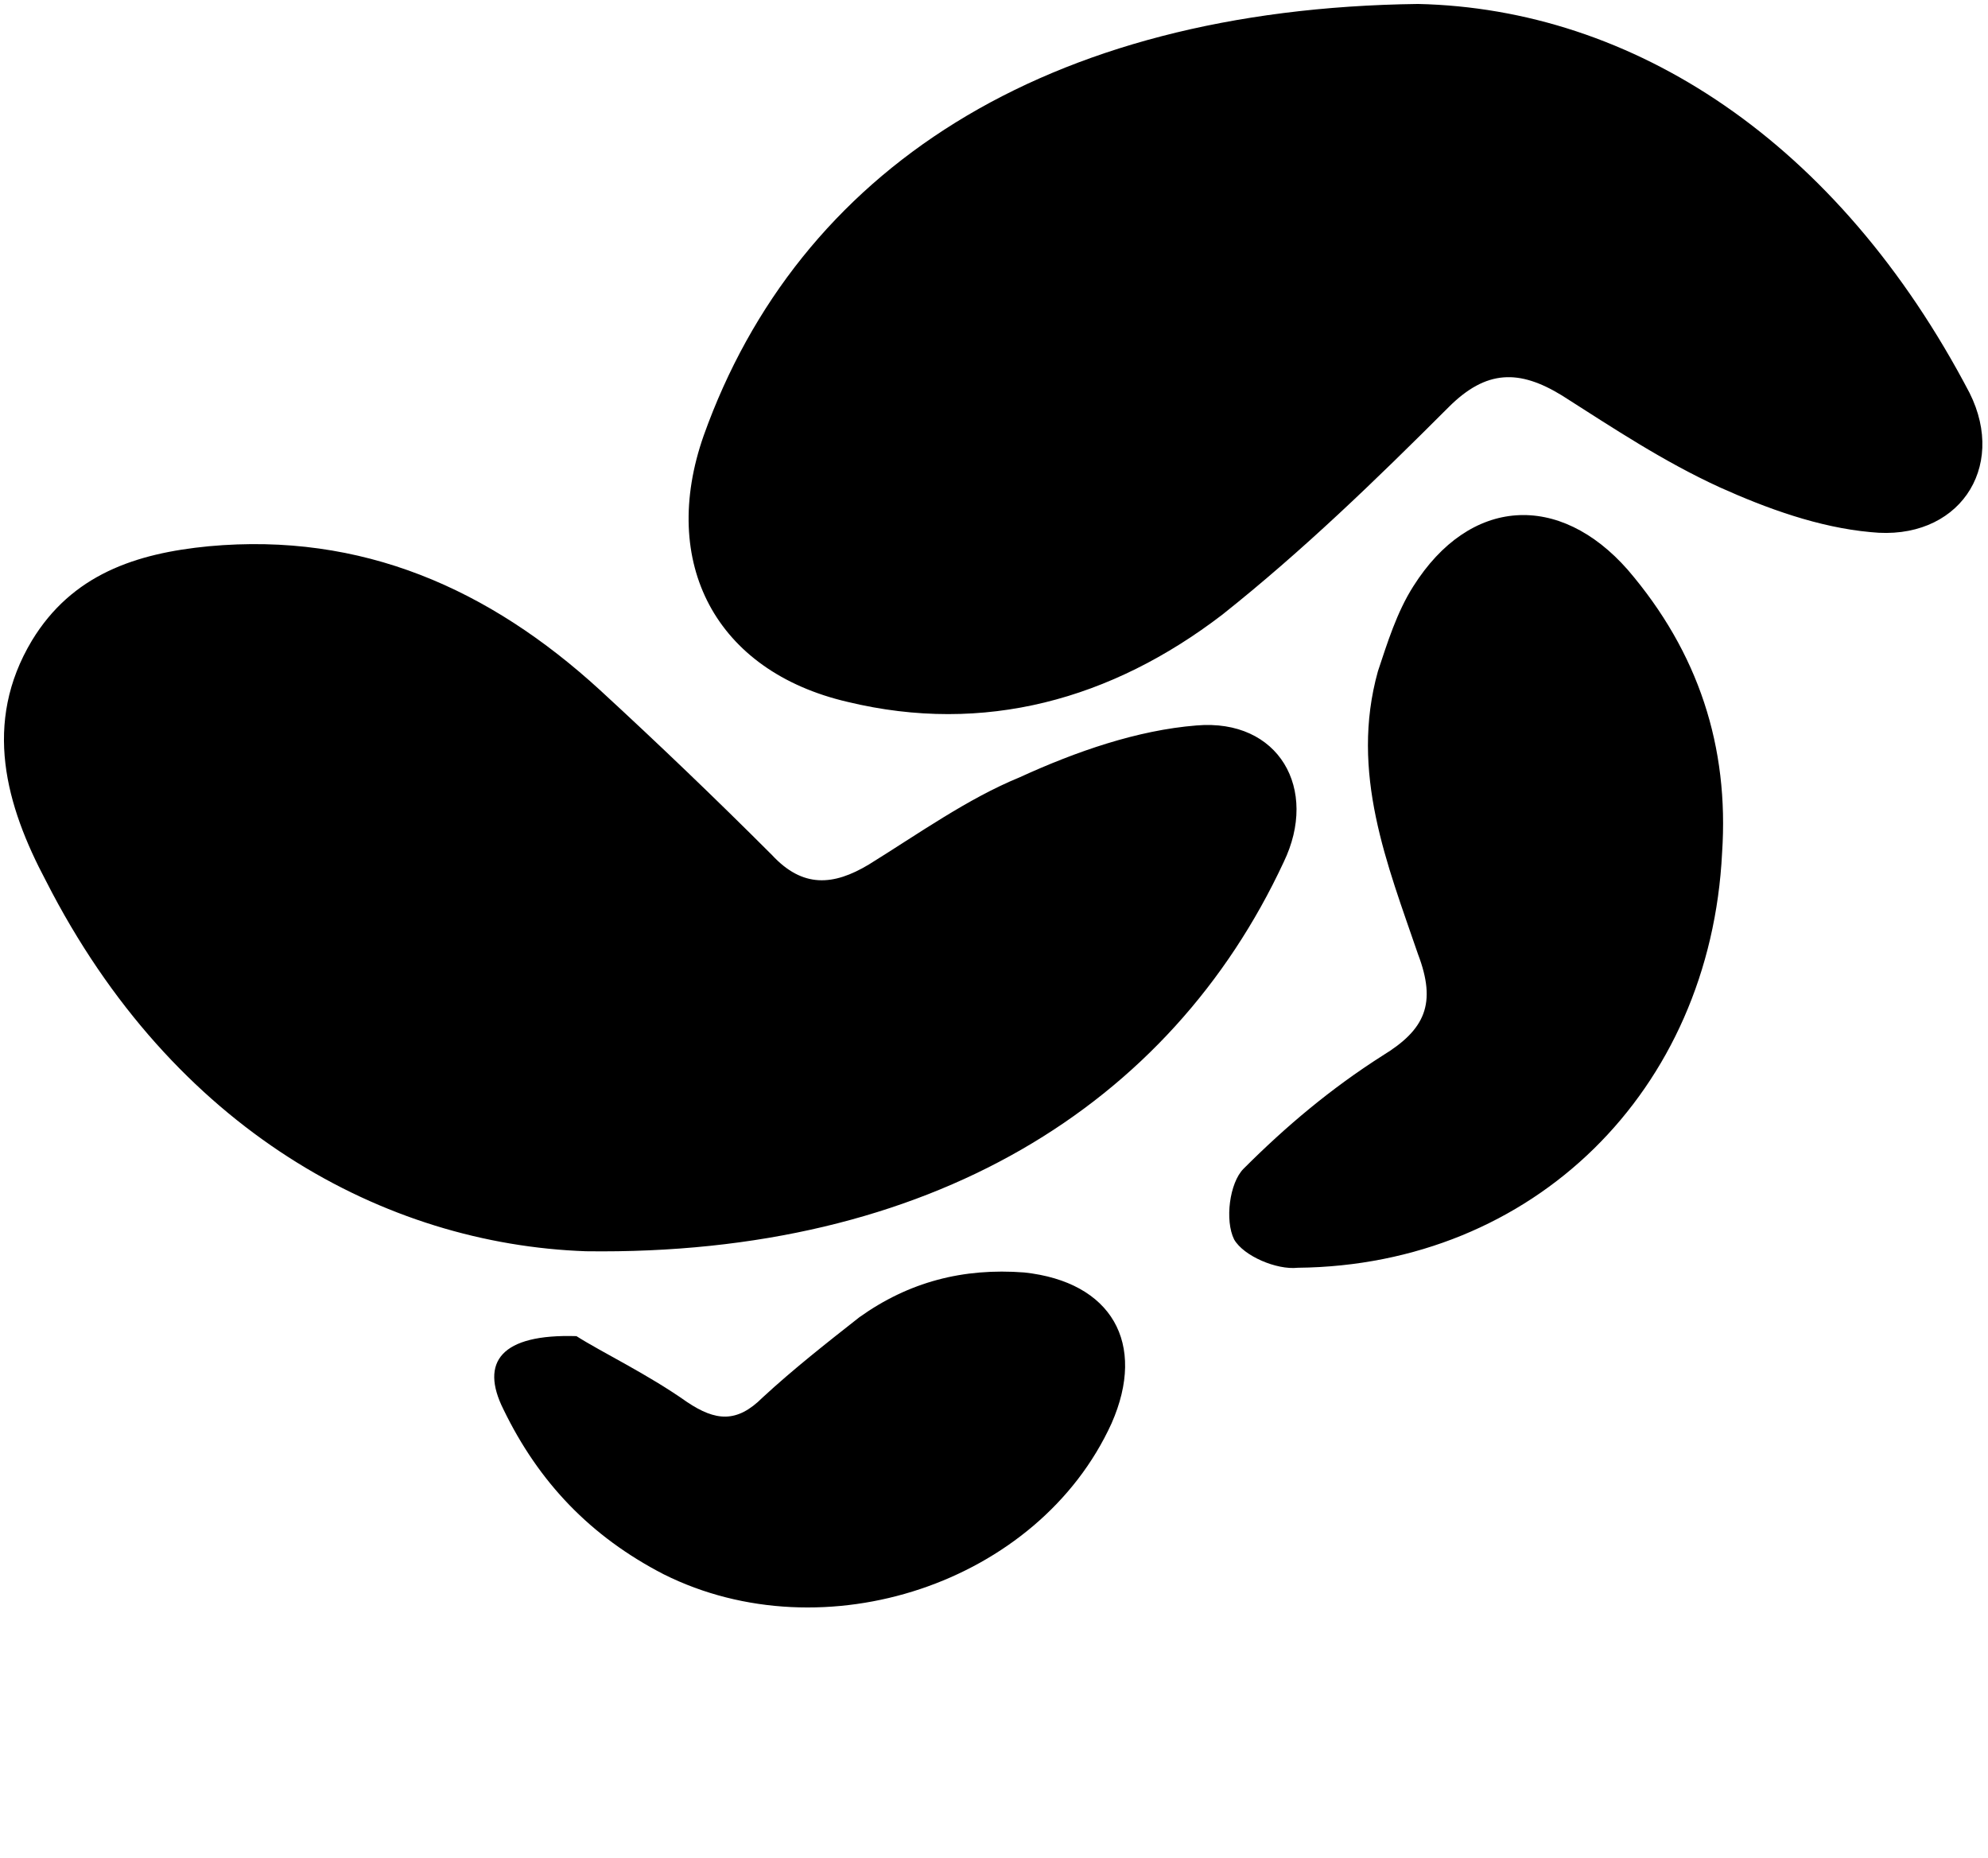 <?xml version="1.0" encoding="UTF-8" standalone="no"?>
<svg width="177.094mm" height="165.453mm" viewBox="0 0 502 469" xmlns="http://www.w3.org/2000/svg" xmlns:xlink="http://www.w3.org/1999/xlink" version="1.2" baseProfile="tiny">
<title>AP</title>
<desc>Generated with Qt</desc>
<defs>
</defs>
<g fill="#" stroke="black" stroke-width="1" fill-rule="evenodd" stroke-linecap="square" stroke-linejoin="bevel" font-size="25">

<g fill="#" stroke="#000000" stroke-opacity="1" stroke-width="1" stroke-linecap="square" stroke-linejoin="bevel" transform="matrix(1,0,0,1,0,0)" font-family="MS Shell Dlg 2" font-size="25" font-weight="400" font-style="normal">
</g>

<g fill="#" fill-opacity="1" stroke="none" transform="matrix(1,0,0,1,0,0)" font-family="MS Shell Dlg 2" font-size="25" font-weight="400" font-style="normal">
<path vector-effect="none" fill-rule="nonzero" d="M358.066,1 C412.235,2.191 464.022,35.525 497.356,99.217 C506.88,118.265 494.379,136.718 472.355,134.337 C459.26,133.146 446.164,128.384 434.259,123.027 C419.973,116.479 407.472,108.146 394.377,99.812 C383.662,93.264 375.329,93.264 365.805,102.788 C347.352,121.241 328.899,139.099 308.66,155.171 C280.683,176.6 248.54,185.529 214.015,177.195 C180.681,169.457 166.395,142.075 177.705,109.931 C201.515,43.263 263.421,2.191 358.066,1 M147.942,315.889 C97.345,314.103 43.773,285.531 11.629,222.434 C1.51,203.386 -4.443,182.552 8.057,161.718 C18.177,145.051 34.248,139.694 52.701,137.908 C91.393,134.337 123.537,148.623 151.513,174.219 C166.395,187.91 180.681,201.6 194.967,215.887 C202.705,224.22 210.444,223.625 219.372,218.268 C231.873,210.529 244.373,201.6 257.469,196.243 C271.755,189.695 287.231,184.338 302.113,183.148 C322.946,181.362 333.066,199.219 324.137,217.672 C295.565,278.983 234.849,317.08 147.942,315.889 M434.854,215.291 C431.878,275.412 387.234,319.461 327.709,320.056 C322.351,320.651 314.018,317.08 311.637,312.913 C309.256,308.151 310.446,298.627 314.018,295.055 C324.732,284.341 336.042,274.817 349.138,266.483 C359.852,259.935 362.828,253.387 358.066,240.887 C350.328,218.268 340.804,195.053 347.947,169.457 C350.328,162.314 352.709,154.575 356.876,148.028 C371.162,125.408 393.782,124.217 411.044,143.861 C428.902,164.695 436.64,188.505 434.854,215.291 M145.561,337.318 C152.109,341.485 163.419,346.842 173.538,353.985 C180.681,358.747 186.038,359.343 192.586,352.795 C200.324,345.652 208.658,339.104 216.991,332.556 C229.492,323.627 243.183,320.056 258.659,321.246 C280.683,323.627 289.612,339.104 280.683,359.343 C262.231,399.82 208.063,417.677 167.585,397.439 C149.132,387.915 136.037,374.224 127.108,355.771 C121.156,343.866 126.513,336.723 145.561,337.318 "/>
</g>

<g fill="#" stroke="#000000" stroke-opacity="1" stroke-width="1" stroke-linecap="square" stroke-linejoin="bevel" transform="matrix(1,0,0,1,0,0)" font-family="MS Shell Dlg 2" font-size="25" font-weight="400" font-style="normal">
</g>
</g>
</svg>
